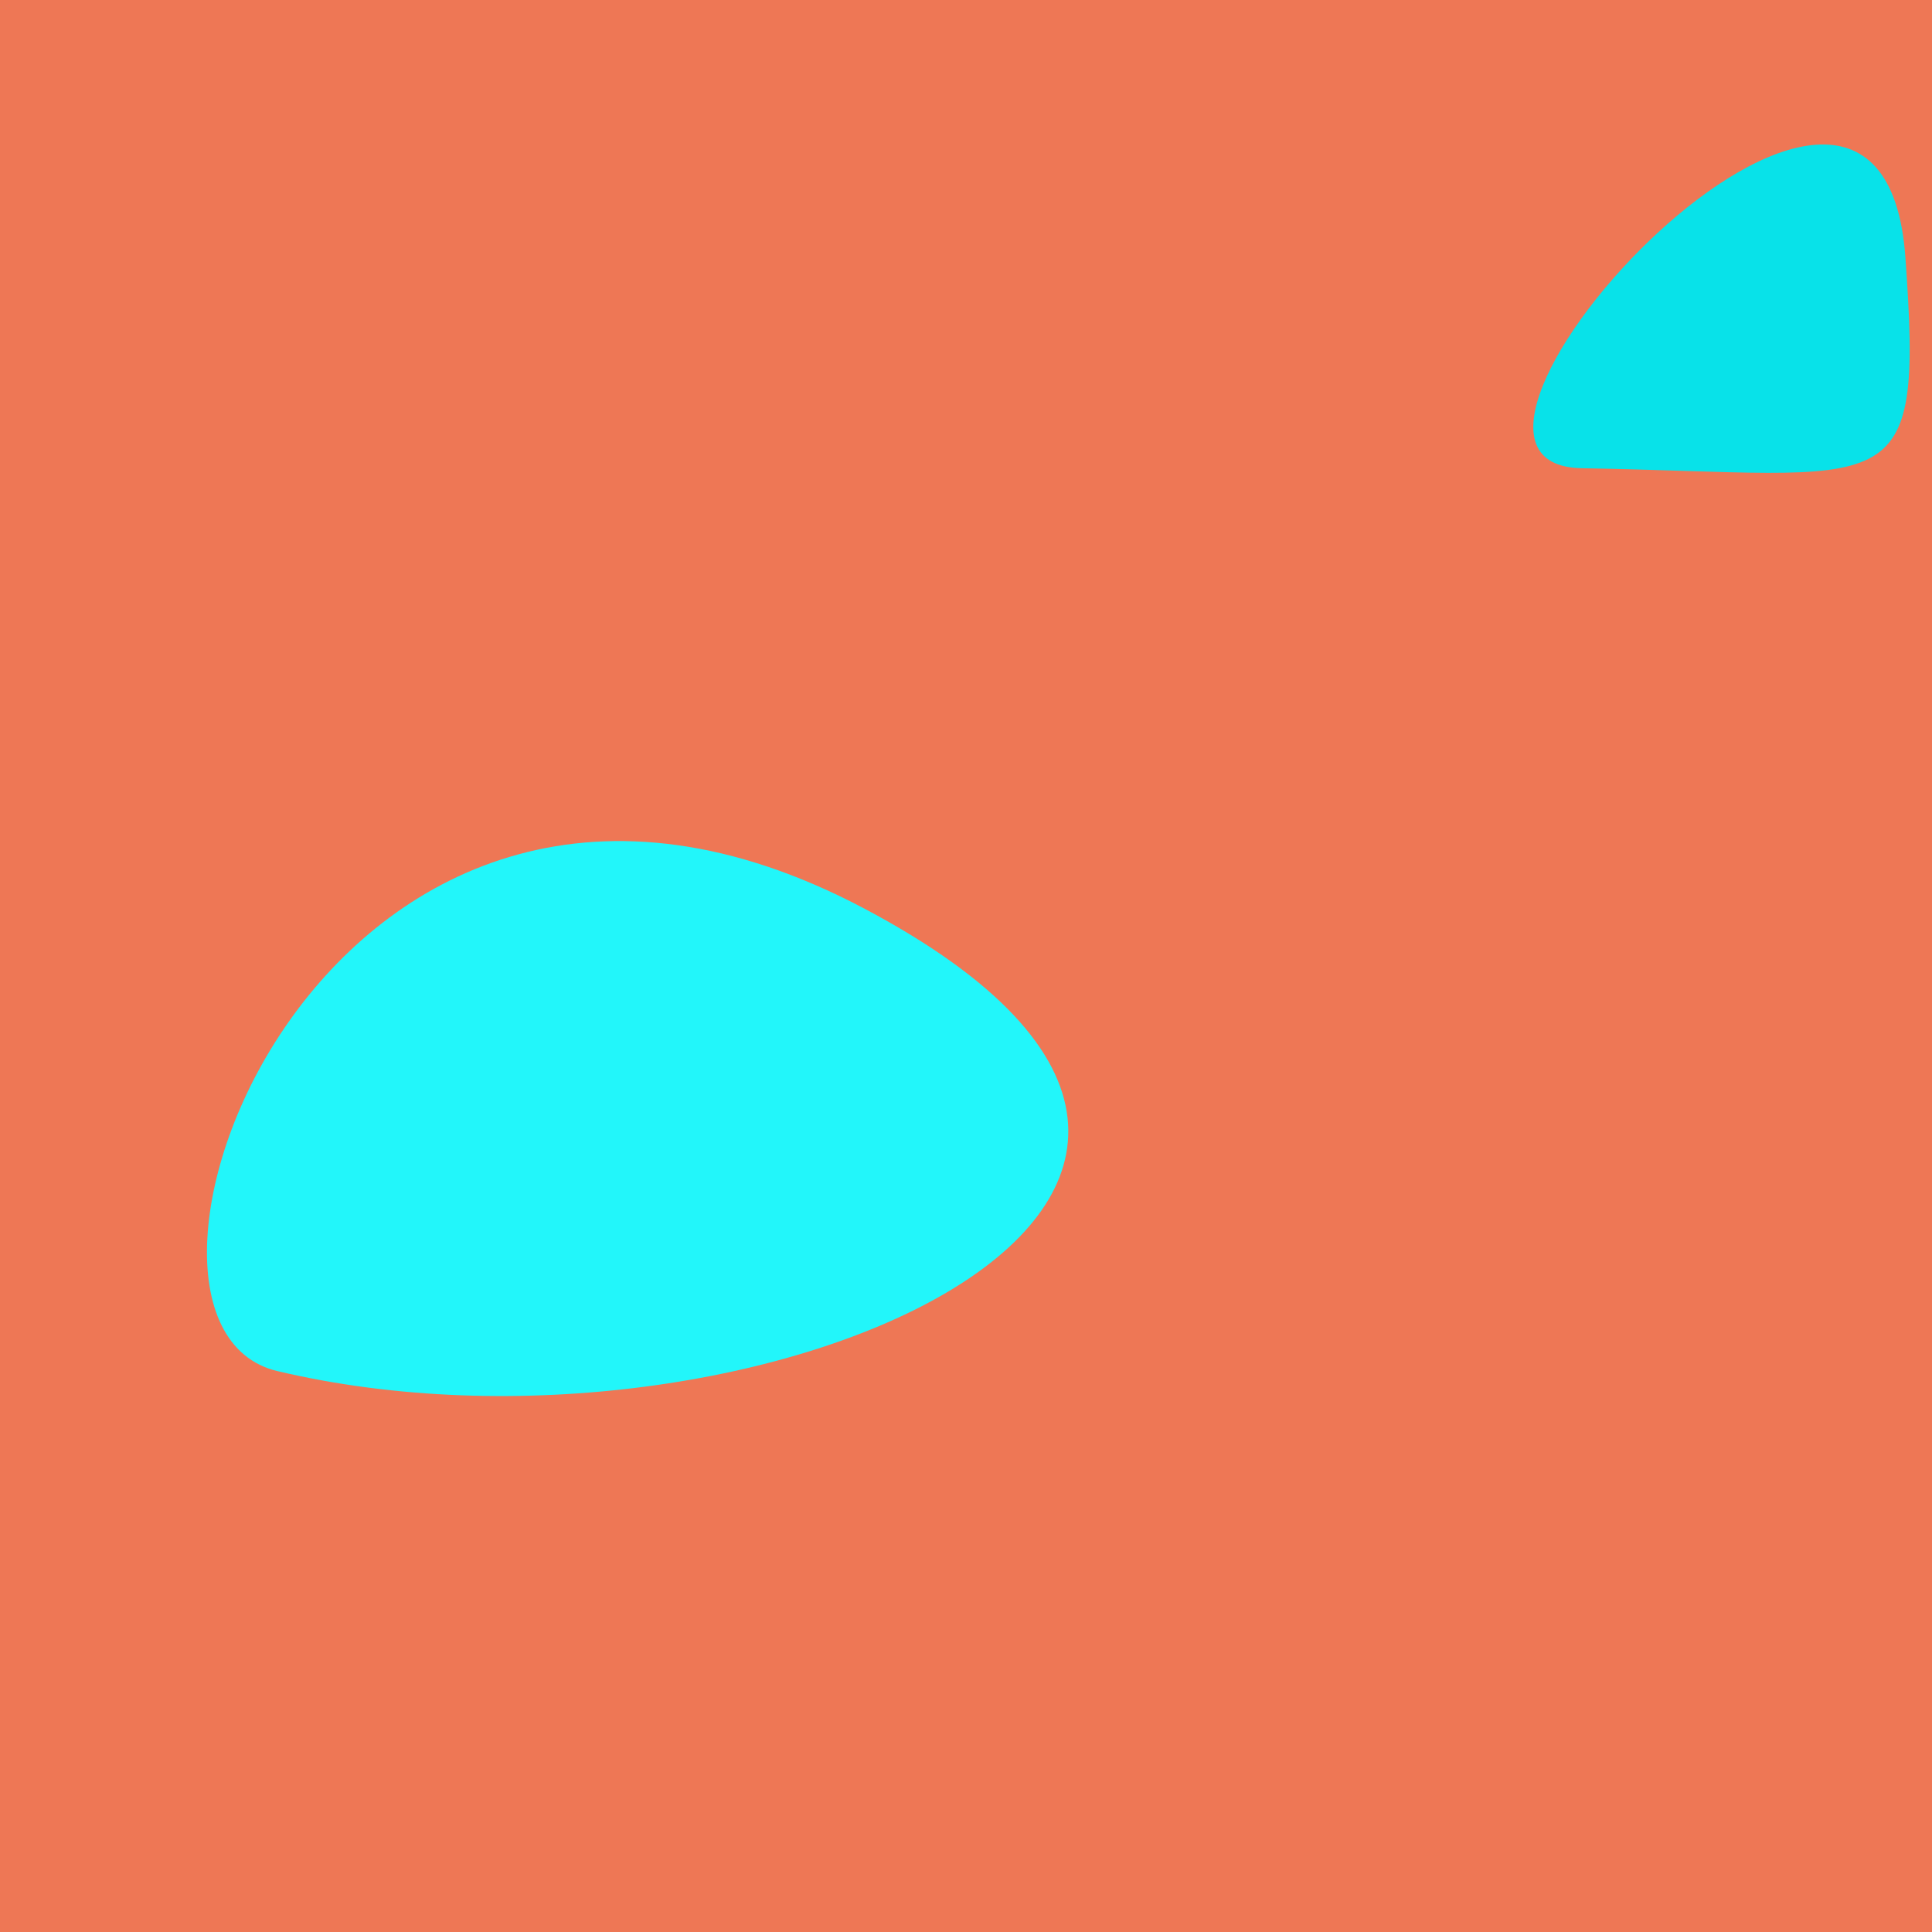 <?xml version="1.0" standalone="no"?>
<svg xmlns:xlink="http://www.w3.org/1999/xlink" xmlns="http://www.w3.org/2000/svg" width="128" height="128"><g><rect width="128" height="128" fill="#e75"></rect><path d="M 126.235 17.02 C 124.591 -5.7 91.293 30.792 104.803 31.021 C 125.633 31.374 127.442 33.698 126.235 17.02" fill="rgb(8,226,233)"></path><path d="M 18.368 90.836 C 49.822 98.301 93.079 79.183 57.283 60.206 C 21.819 41.405 4.799 87.615 18.368 90.836" fill="rgb(34,246,250)"></path></g></svg>
